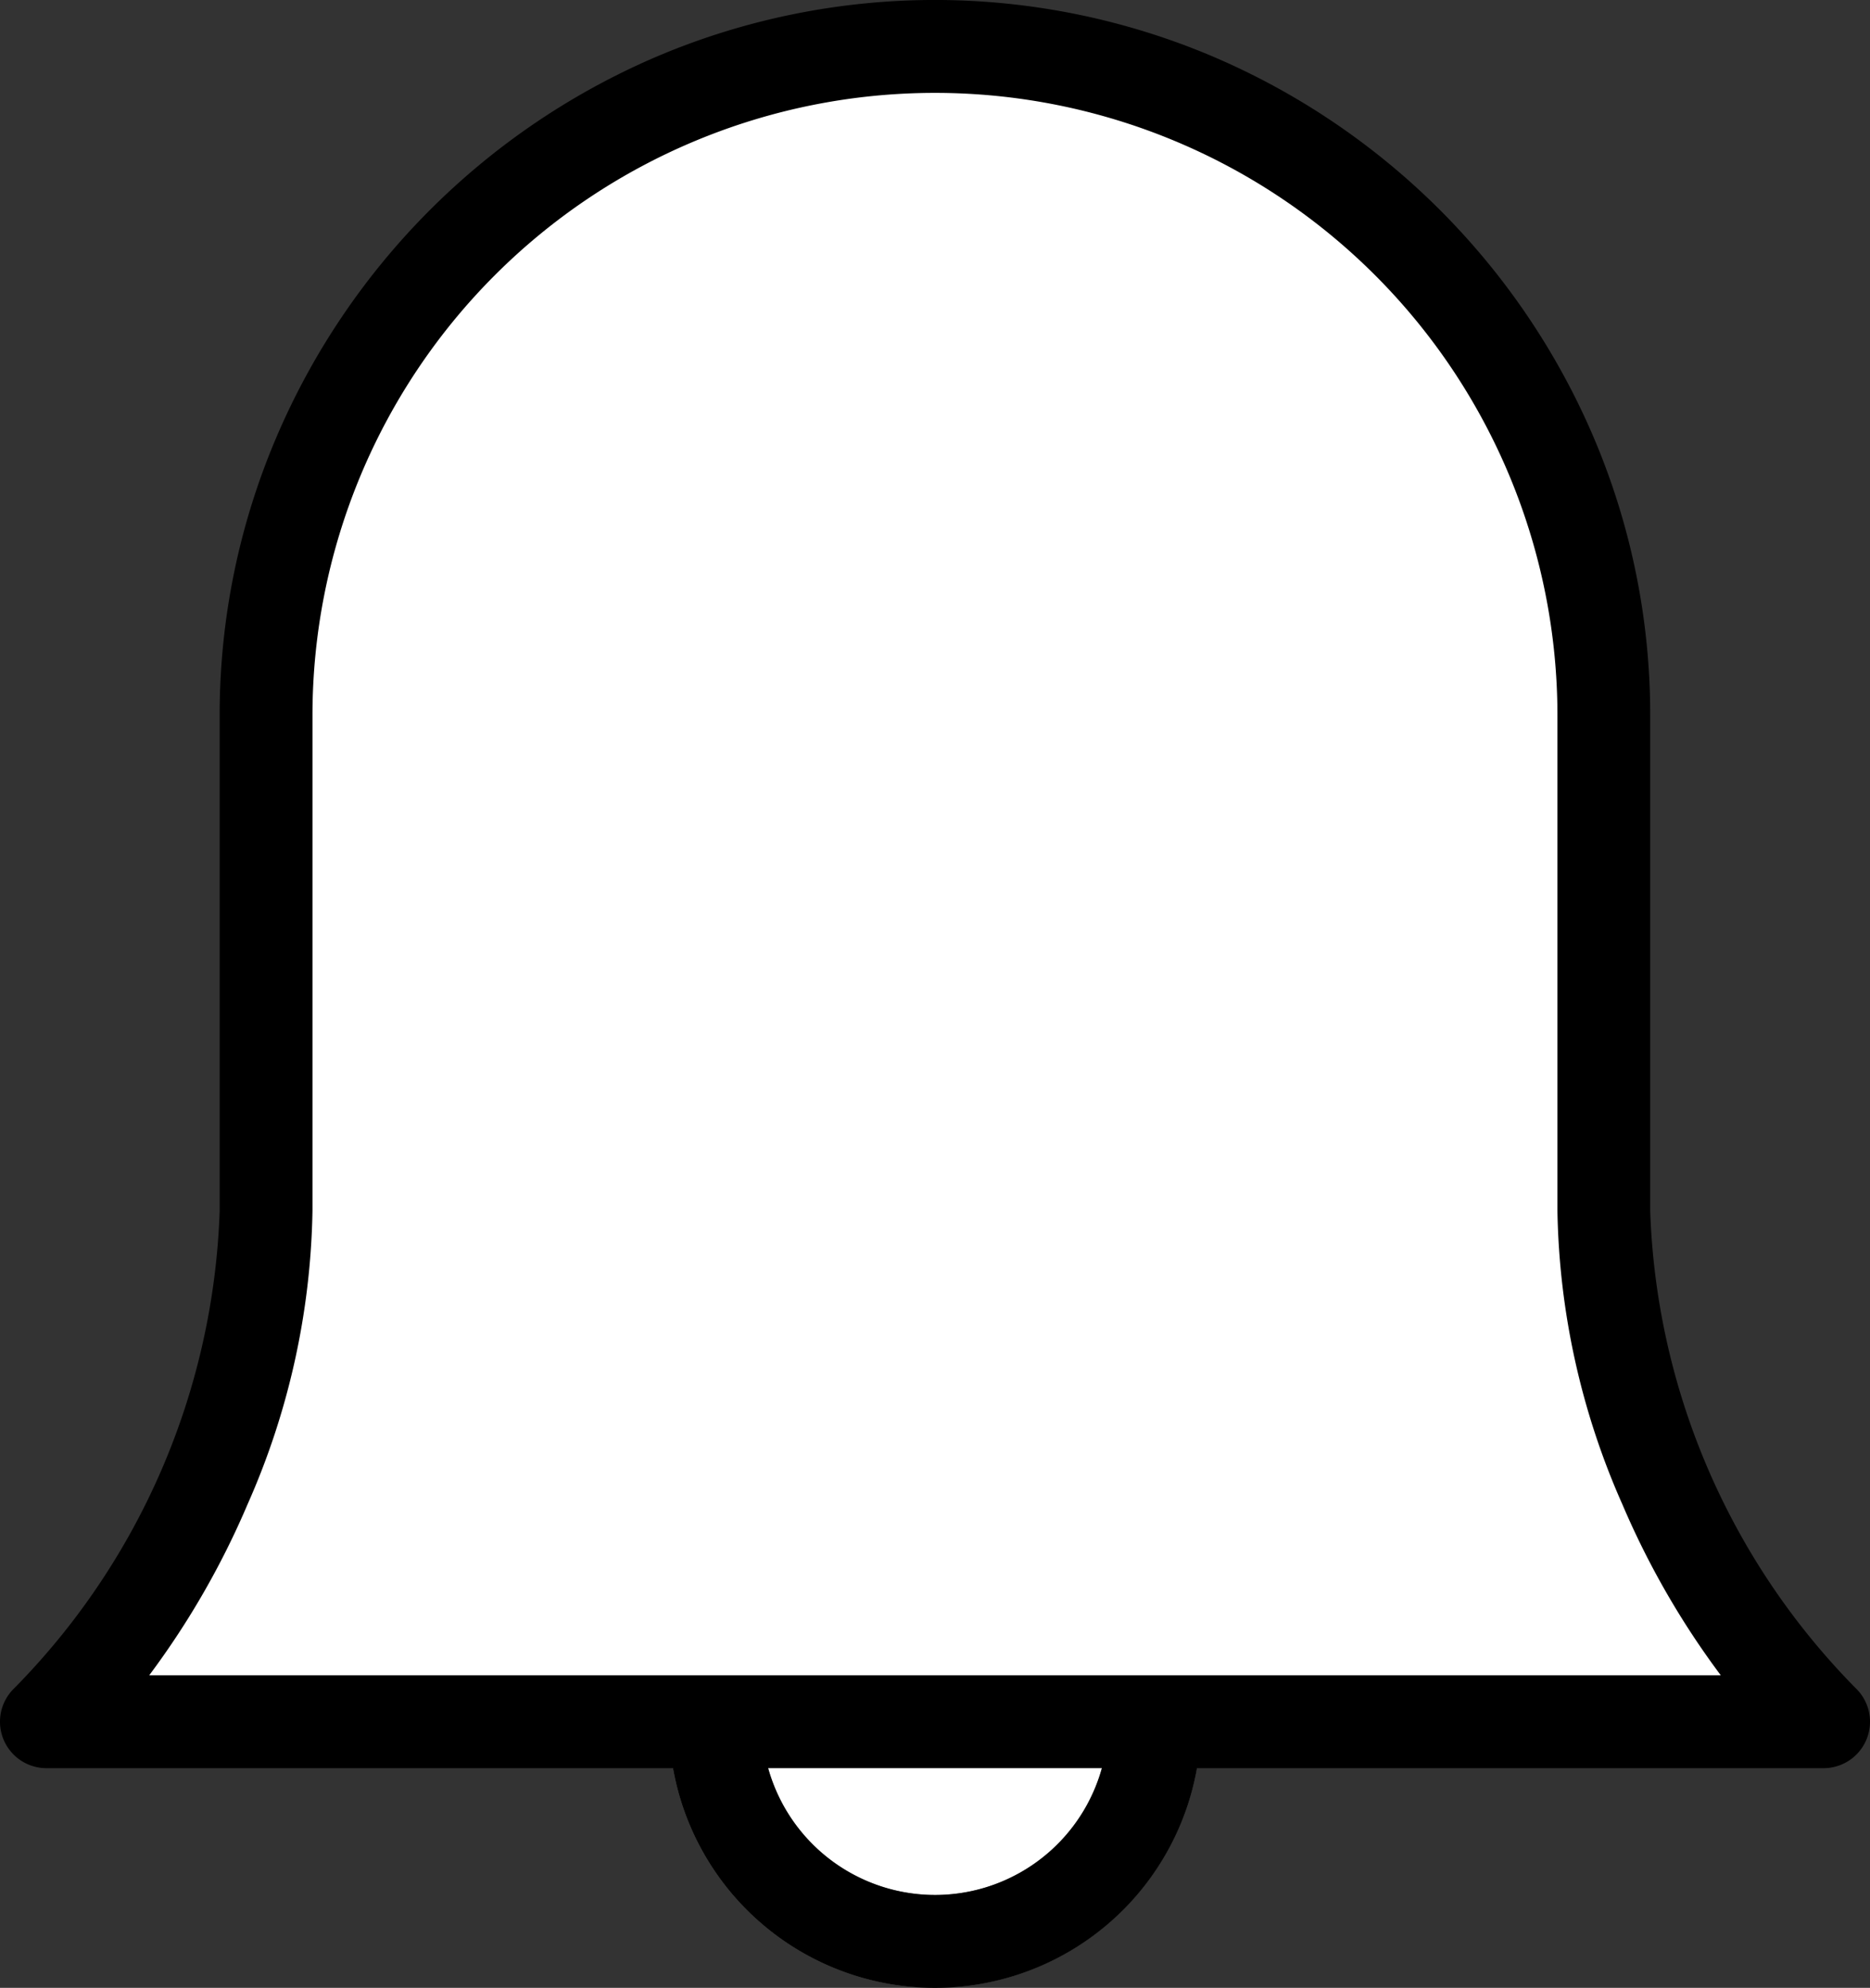 <svg xmlns="http://www.w3.org/2000/svg" width="40.276" height="42.802" viewBox="0 0 40.276 42.802">
  <rect x="0" y="0" width="40.276" height="42.802" fill="#333333" stroke="none"/>
  <g id="グループ_36978" data-name="グループ 36978" transform="translate(1 1)">
    <path id="パス_35492" data-name="パス 35492" d="M31.715,51.555a4.731,4.731,0,1,1-4.731-4.731,4.731,4.731,0,0,1,4.731,4.731" transform="translate(-7.847 -15.483)" fill="#fff"/>
    <path id="パス_35492_-_アウトライン" data-name="パス 35492 - アウトライン" d="M26.985,57.285a5.731,5.731,0,1,1,5.731-5.731A5.737,5.737,0,0,1,26.985,57.285Zm0-9.461a3.731,3.731,0,1,0,3.731,3.731A3.735,3.735,0,0,0,26.985,47.824Z" transform="translate(-7.847 -15.483)" fill="#707070"/>
    <path id="楕円形_1420" data-name="楕円形 1420" d="M4.731-1A5.731,5.731,0,1,1-1,4.731,5.737,5.737,0,0,1,4.731-1Zm0,9.461A3.731,3.731,0,1,0,1,4.731,3.735,3.735,0,0,0,4.731,8.461Z" transform="translate(14.407 31.341)"/>
    <path id="パス_35493" data-name="パス 35493" d="M34.895,26.429V15.757a14.407,14.407,0,1,0-28.814,0V26.429A16.4,16.4,0,0,1,1.35,37.422H39.626a16.4,16.4,0,0,1-4.731-10.993" transform="translate(-1.35 -1.35)" fill="#fff"/>
    <path id="パス_35494" data-name="パス 35494" d="M39.626,38.422H1.35A1,1,0,0,1,.658,36.7,15.374,15.374,0,0,0,5.081,26.429V15.757A15.222,15.222,0,0,1,6.3,9.772,15.548,15.548,0,0,1,14.5,1.566a15.331,15.331,0,0,1,11.97,0,15.548,15.548,0,0,1,8.206,8.206,15.222,15.222,0,0,1,1.216,5.985V26.429A15.374,15.374,0,0,0,40.318,36.7a1,1,0,0,1-.692,1.722Zm-36.062-2H37.412a17.78,17.78,0,0,1-2.118-3.677,16.226,16.226,0,0,1-1.4-6.316V15.757a13.407,13.407,0,0,0-26.814,0V26.429a16.226,16.226,0,0,1-1.4,6.316A17.78,17.78,0,0,1,3.564,36.422Z" transform="translate(-1.35 -1.35)"/>
  </g>
</svg>
